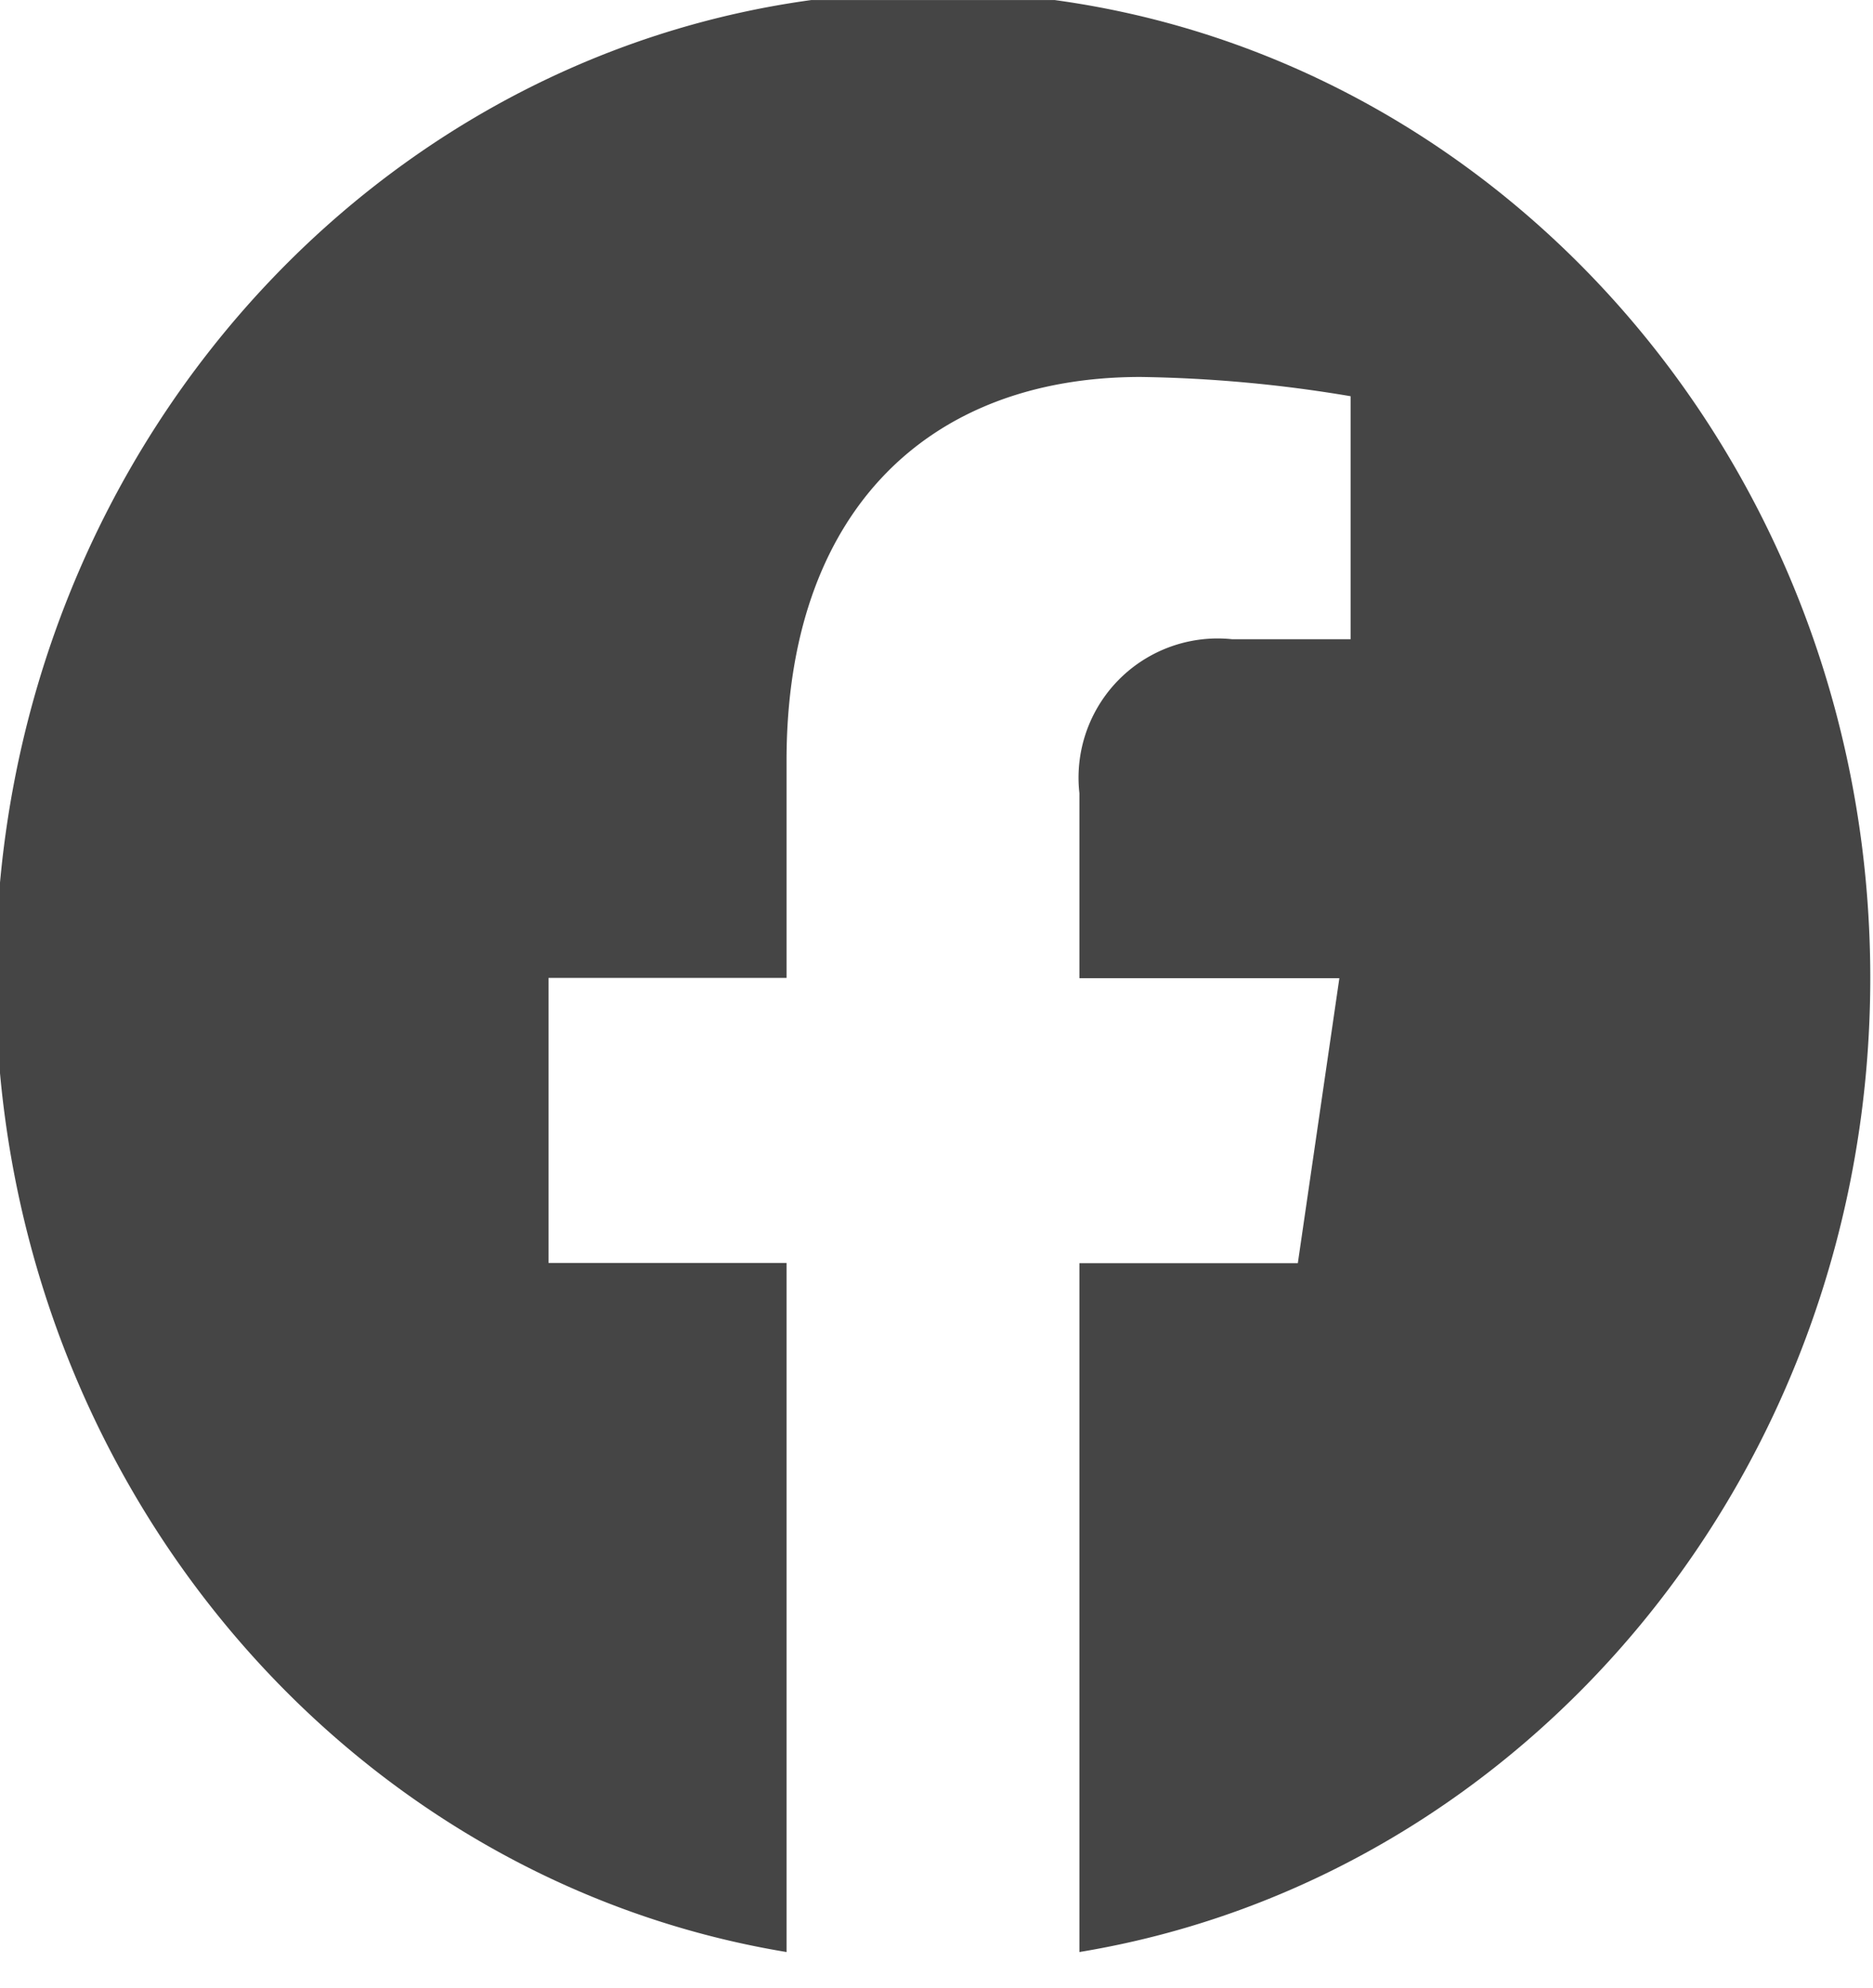 <svg xmlns="http://www.w3.org/2000/svg" xmlns:xlink="http://www.w3.org/1999/xlink" width="33" height="35" viewBox="0 0 33 35">
  <defs>
    <clipPath id="clip-path">
      <rect id="長方形_478" data-name="長方形 478" width="33" height="35" transform="translate(0.076 0.001)" fill="#454545"/>
    </clipPath>
  </defs>
  <g id="ft_sns_ico01" transform="translate(-0.076 0)" clip-path="url(#clip-path)">
    <path id="パス_604" data-name="パス 604" d="M33.028,17.364C33.028,7.774,25.634,0,16.514,0S0,7.774,0,17.364c0,8.667,6.039,15.85,13.934,17.153V22.383H9.741V17.364h4.193V13.538c0-4.352,2.465-6.756,6.238-6.756a24.19,24.19,0,0,1,3.7.339V11.4H21.785a2.451,2.451,0,0,0-2.691,2.712v3.257h4.58l-.732,5.019H19.094V34.517c7.895-1.3,13.934-8.486,13.934-17.153" transform="translate(0 -0.144)" fill="#454545"/>
  </g>
</svg>
